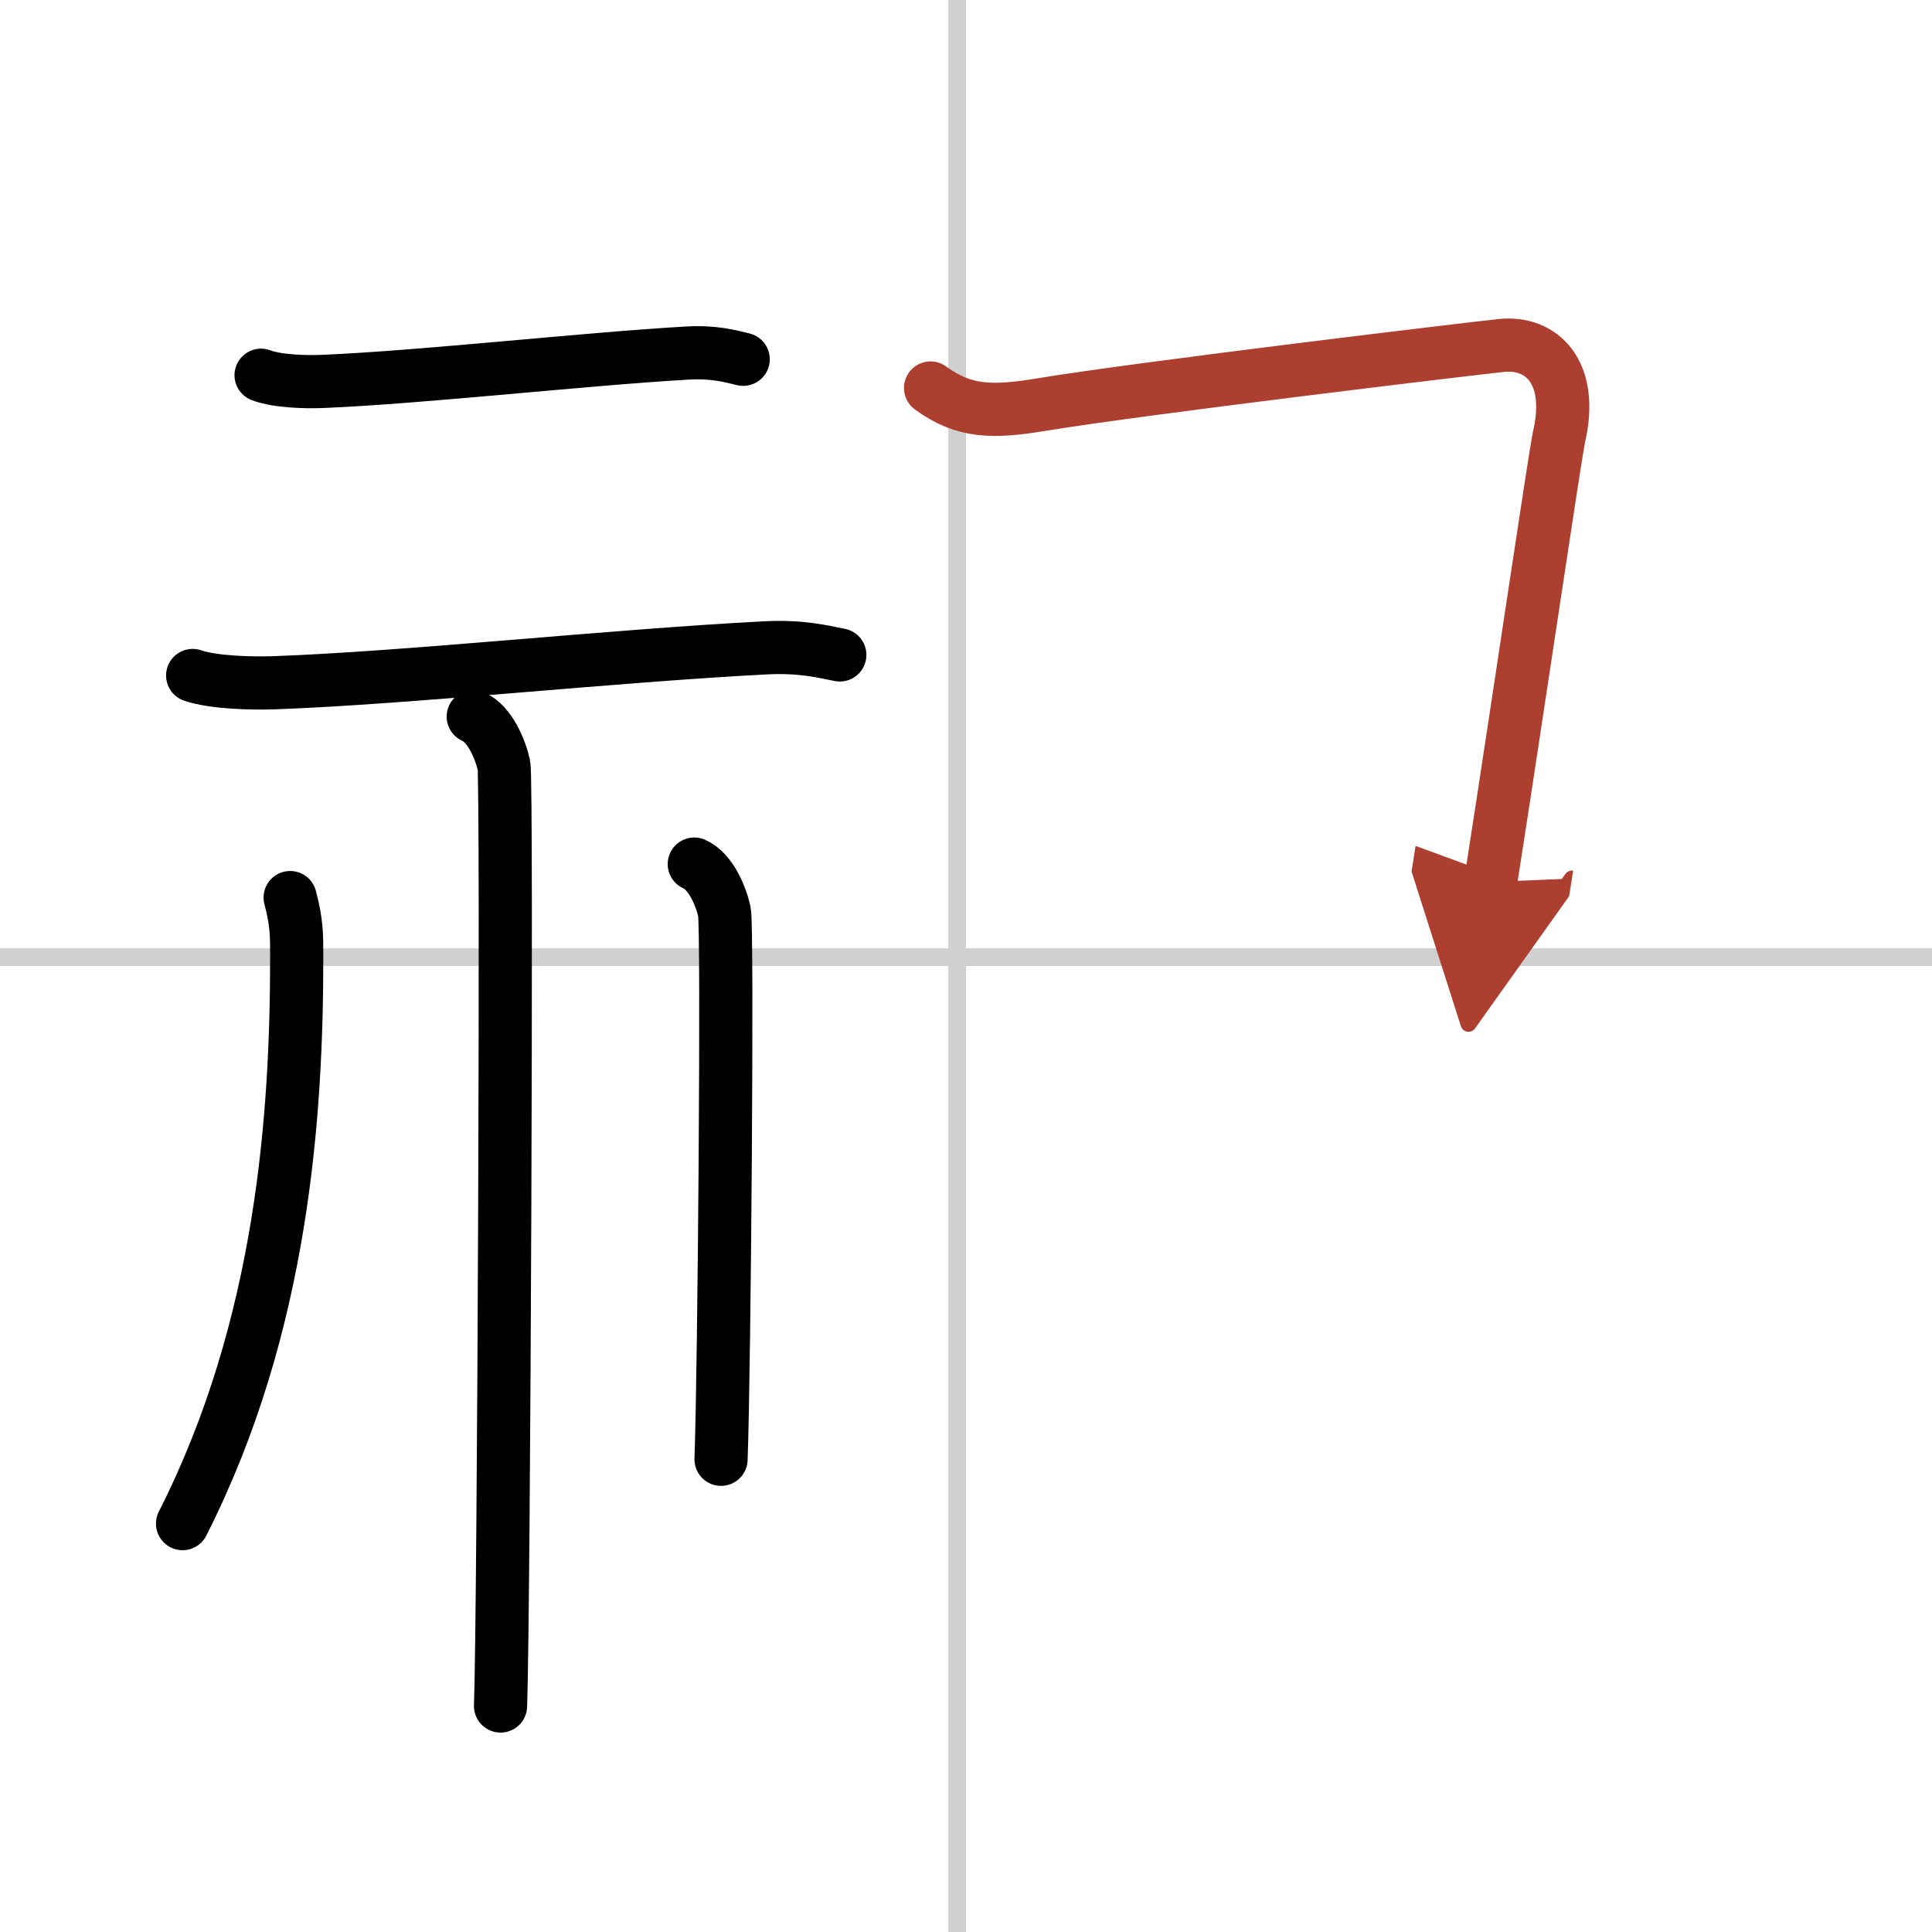 <svg width="400" height="400" viewBox="0 0 109 109" xmlns="http://www.w3.org/2000/svg"><defs><marker id="a" markerWidth="4" orient="auto" refX="1" refY="5" viewBox="0 0 10 10"><polyline points="0 0 10 5 0 10 1 5" fill="#ad3f31" stroke="#ad3f31"/></marker></defs><g fill="none" stroke="#000" stroke-linecap="round" stroke-linejoin="round" stroke-width="3"><rect width="100%" height="100%" fill="#fff" stroke="#fff"/><line x1="54" x2="54" y2="109" stroke="#d0d0d0" stroke-width="1"/><line x2="109" y1="54" y2="54" stroke="#d0d0d0" stroke-width="1"/><path d="m14.73 21.17c0.91 0.35 2.56 0.39 3.47 0.35 5.68-0.24 14.8-1.27 20.56-1.6 1.51-0.09 2.42 0.17 3.17 0.35"/><path d="M10.87,38.11c1.2,0.41,3.39,0.45,4.59,0.41C23,38.25,34.5,37,43.19,36.55c1.99-0.1,3.19,0.2,4.19,0.4"/><path d="m26.7 40.43c0.96 0.42 1.54 1.89 1.73 2.74 0.19 0.84 0 47.82-0.19 53.08"/><path d="m16.37 50.64c0.38 1.42 0.37 2.15 0.37 3.34 0 8.76-0.75 20.76-6.44 31.98"/><path d="m39.17 48.75c0.95 0.41 1.52 1.86 1.7 2.69 0.19 0.83 0 25.73-0.19 30.89"/><path d="m52.5 21.89c1.9 1.39 3.52 1.39 6.3 0.93 5.65-0.93 24.18-3.15 25.91-3.33 2.28-0.23 4.07 1.52 3.26 5.1-0.24 1.07-2.27 14.92-3.87 25.17" marker-end="url(#a)" stroke="#ad3f31"/></g></svg>
